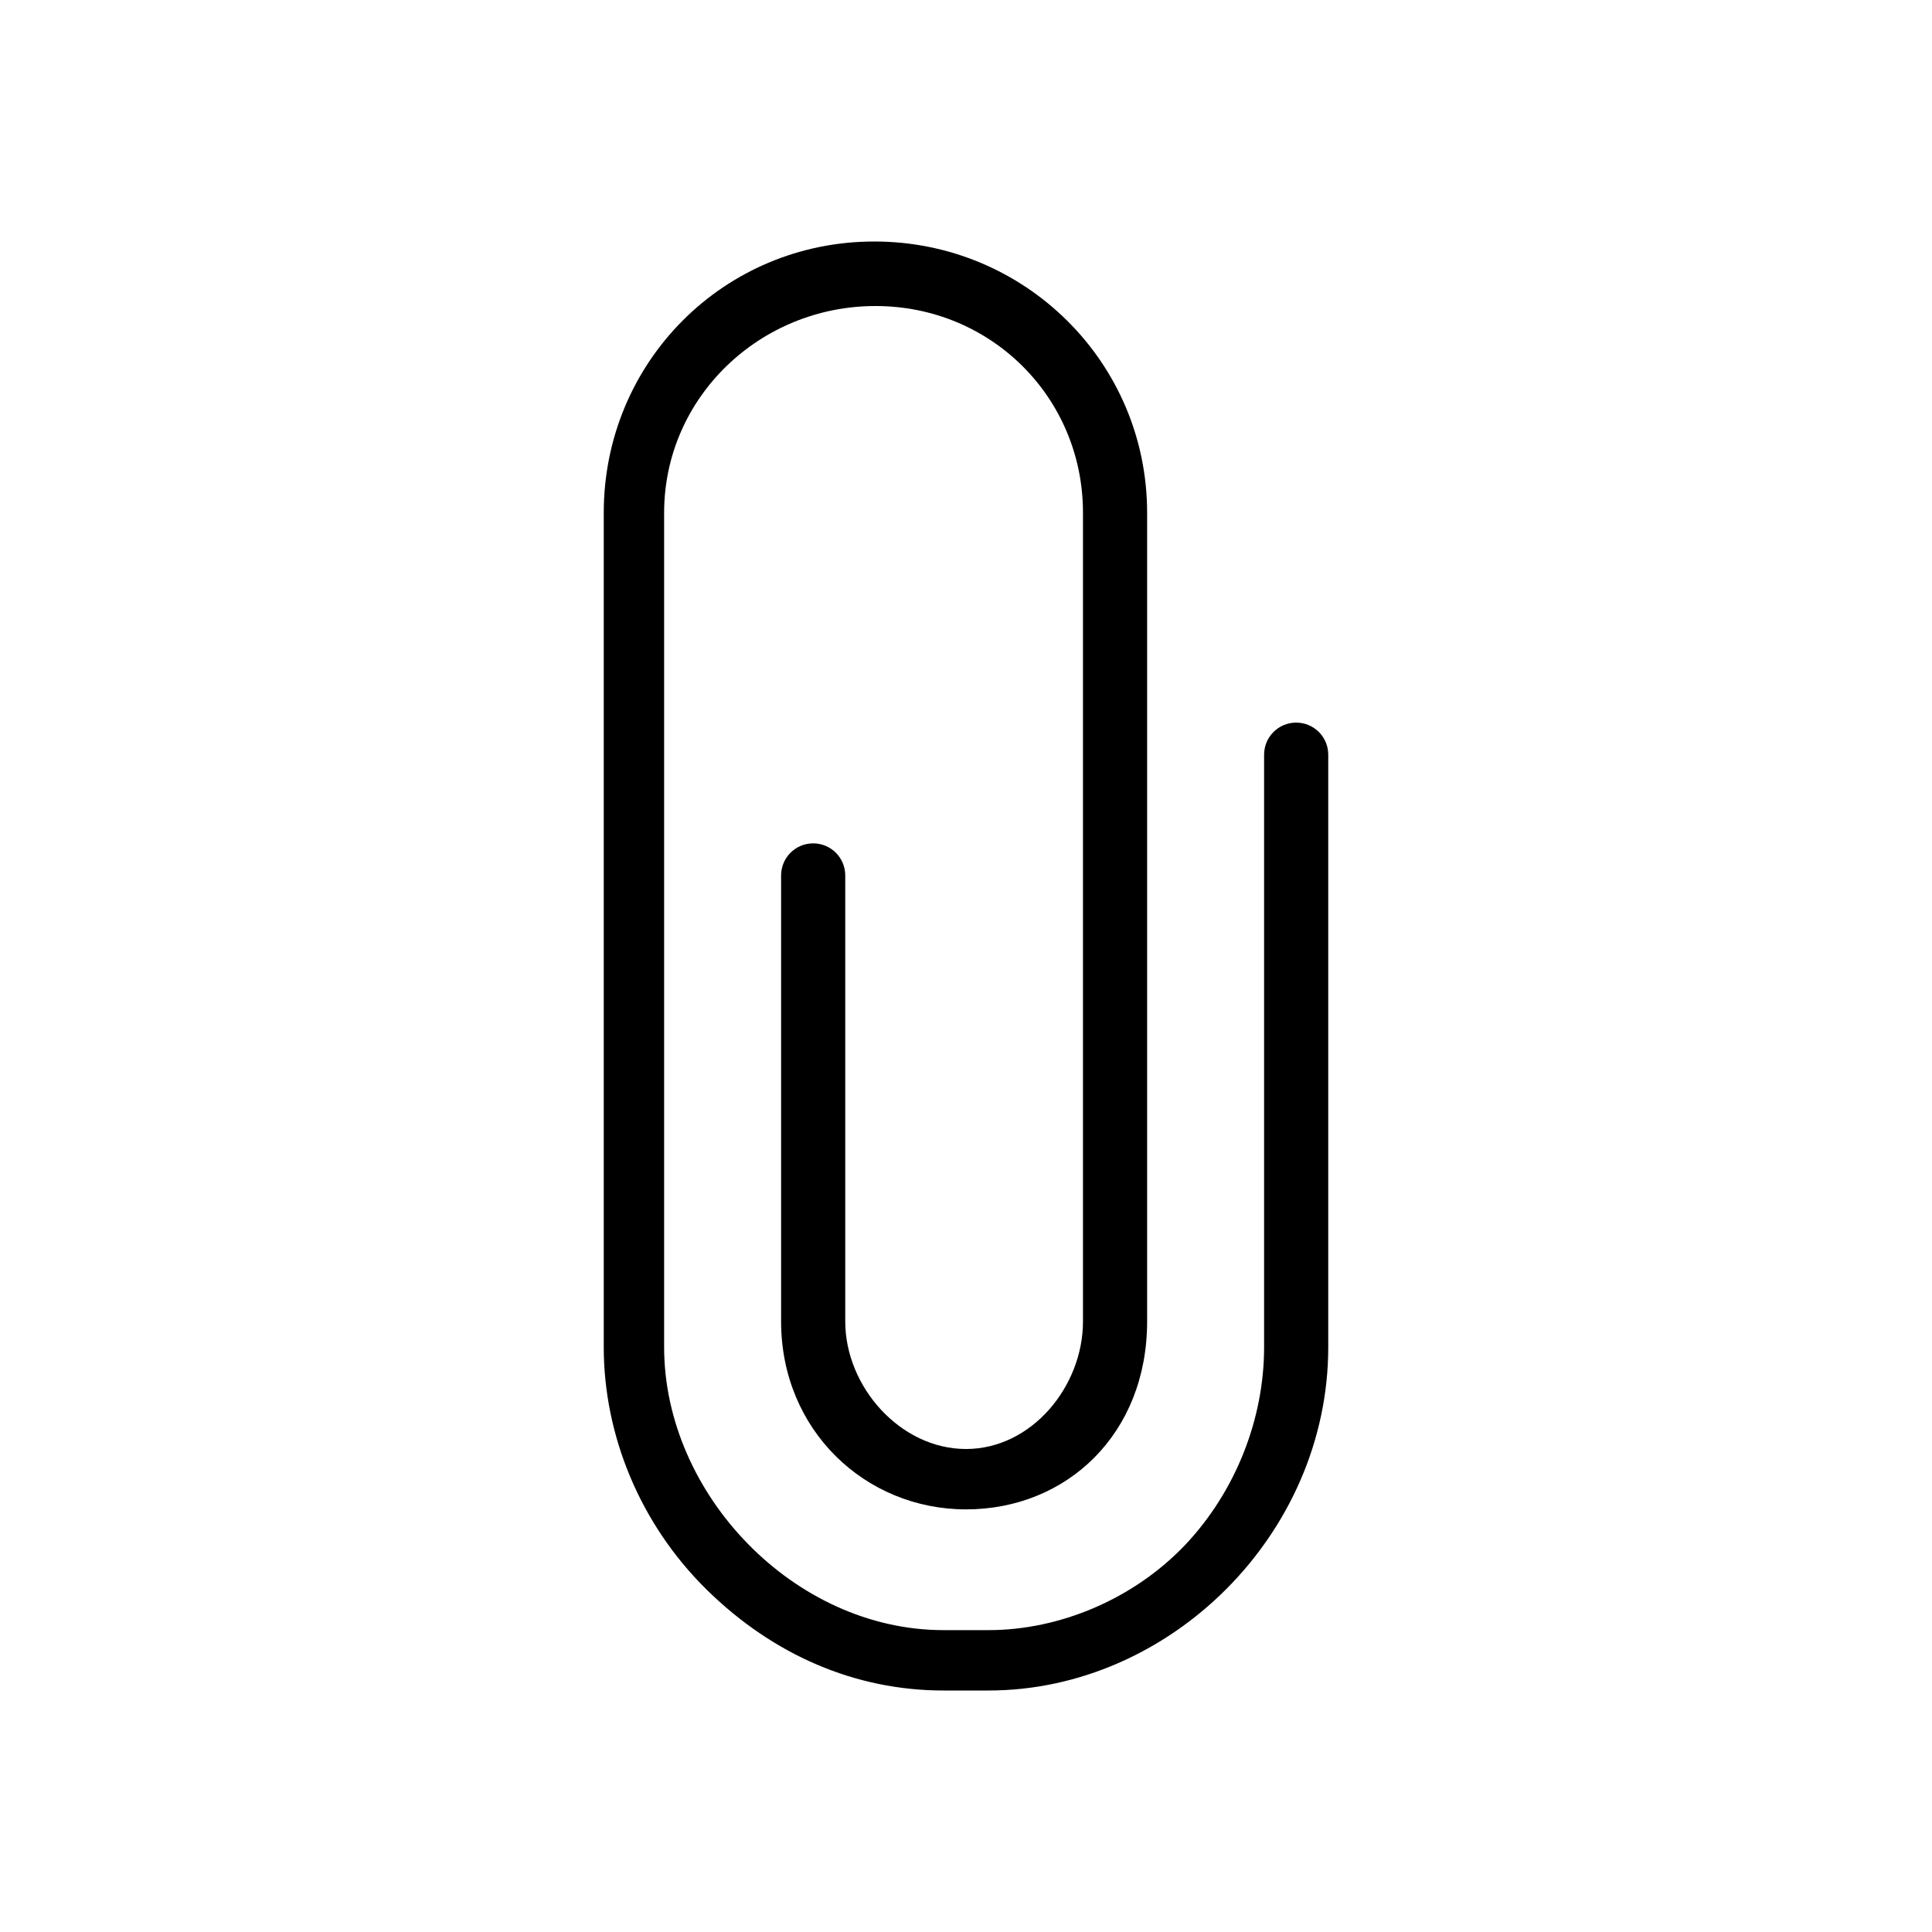 <svg xmlns="http://www.w3.org/2000/svg" viewBox="0 0 512 512"><path d="M343.5 191.5c-4.7 0-8.5 3.8-8.5 8.5v157c0 19-7.5 38.2-20.9 52.4-13.7 14.4-33.3 22.6-52.1 22.6h-12c-39.5 0-74-36-74-75V135.9c0-30.6 25.4-54.8 56-54.8s55 24.2 55 54.8v214.3c0 17.2-13.6 33.8-31 33.8s-32-16.5-32-33.8V232c0-4.7-3.8-8.5-8.5-8.5s-8.5 3.8-8.5 8.5v118.2c0 28.8 22.3 49.8 49 49.8s48-20 48-49.8V135.9C304 96 271.6 64 231.7 64S160 96 160 135.9V357c0 23.2 9.5 46.8 27.3 64.3C205 438.7 226.8 448 250 448h12c48 0 90-41.4 90-91V200c0-4.7-3.8-8.5-8.5-8.5z"/></svg>